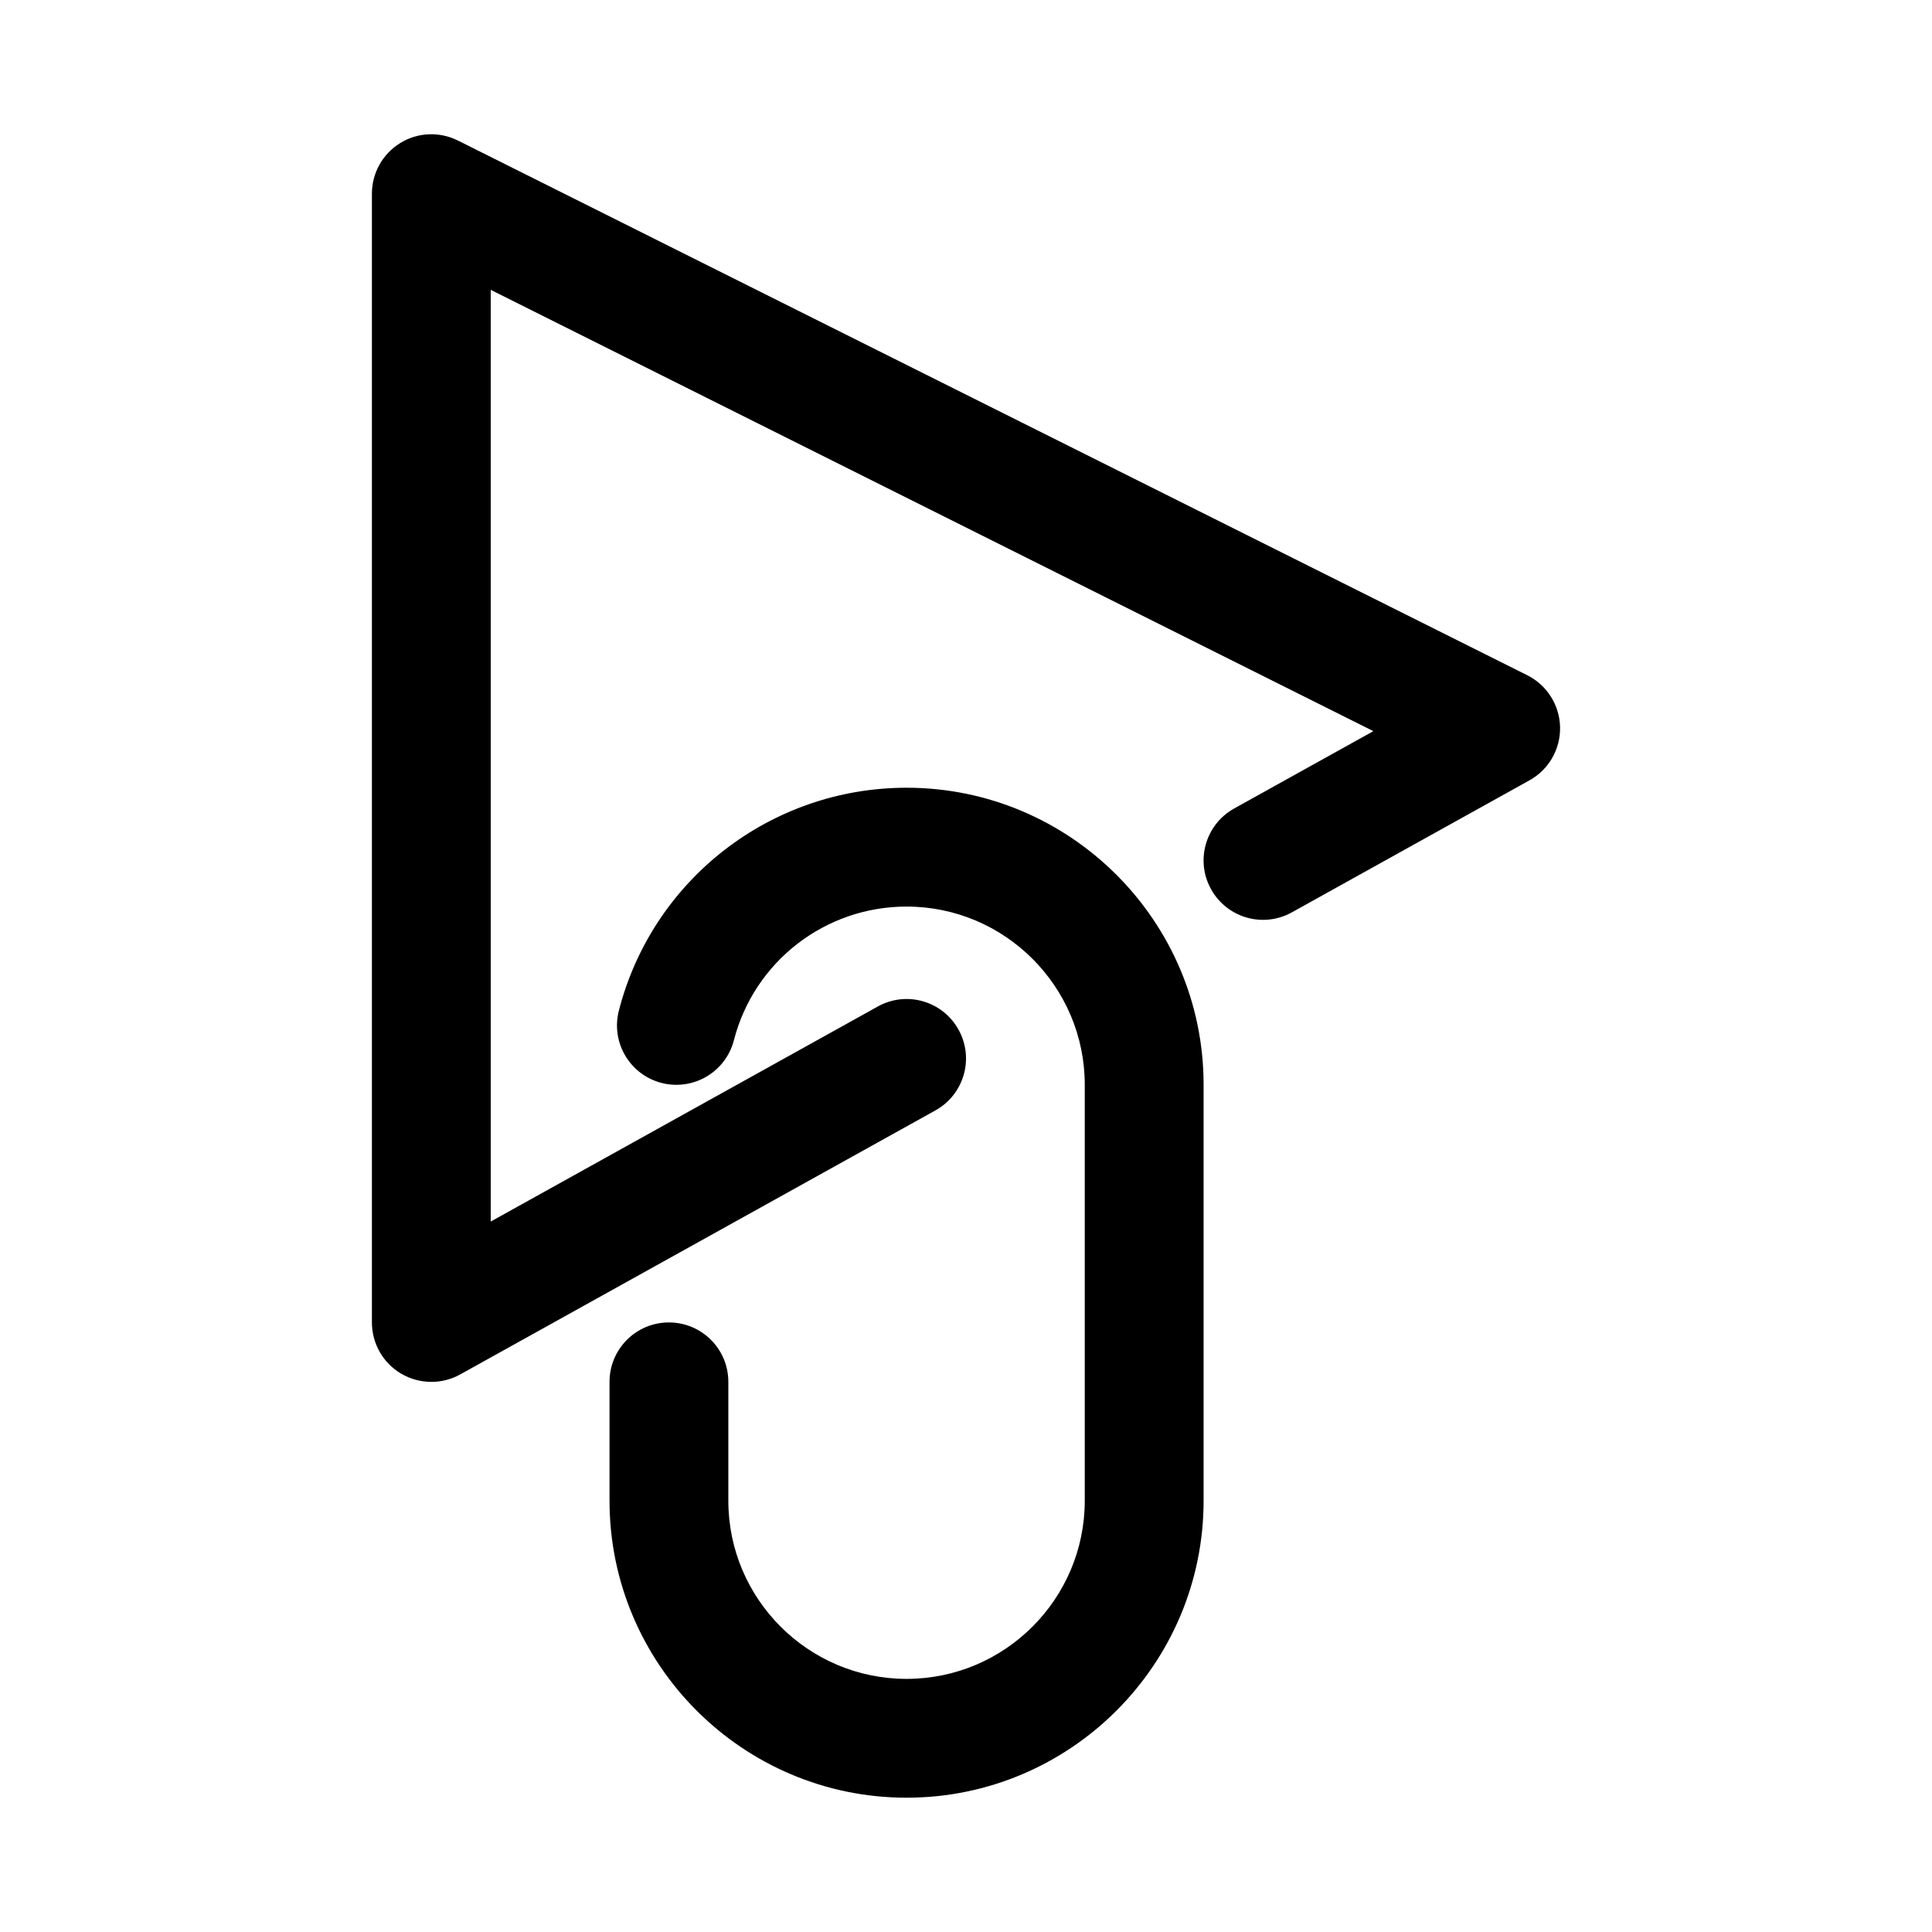 <?xml version="1.0" encoding="UTF-8"?>
<!-- Uploaded to: SVG Repo, www.svgrepo.com, Generator: SVG Repo Mixer Tools -->
<svg fill="#000000" width="800px" height="800px" version="1.1" viewBox="144 144 512 512" xmlns="http://www.w3.org/2000/svg">
 <g>
  <path d="m384.25 620.41c-43.402 0-78.719-35.316-78.719-78.719v-31.488c0-8.703 7.051-15.742 15.742-15.742 8.695 0 15.742 7.043 15.742 15.742v31.488c0 26.047 21.188 47.23 47.23 47.23 26.047 0 47.23-21.188 47.23-47.23v-110.21c0-26.047-21.188-47.23-47.23-47.23-21.562 0-40.375 14.559-45.75 35.41-2.168 8.41-10.711 13.484-19.172 11.332-8.418-2.168-13.484-10.762-11.316-19.172 8.953-34.785 40.305-59.062 76.242-59.062 43.402 0 78.719 35.316 78.719 78.719v110.21c0.004 43.406-35.316 78.723-78.719 78.723z"/>
  <path d="m258.3 510.21c-2.762 0-5.519-0.723-7.988-2.168-4.801-2.828-7.754-7.996-7.754-13.578v-299.14c0-5.457 2.828-10.516 7.465-13.391 4.656-2.891 10.445-3.121 15.32-0.691l283.39 141.7c5.219 2.613 8.57 7.902 8.703 13.746 0.121 5.844-2.988 11.27-8.094 14.098l-62.984 34.996c-7.617 4.242-17.188 1.477-21.41-6.121-4.231-7.594-1.484-17.172 6.113-21.402l36.895-20.496-233.91-116.95v246.91l102.56-56.98c7.617-4.258 17.207-1.477 21.41 6.121 4.231 7.594 1.484 17.172-6.113 21.402l-125.95 69.973c-2.379 1.32-5.019 1.98-7.648 1.98z"/>
 </g>
</svg>